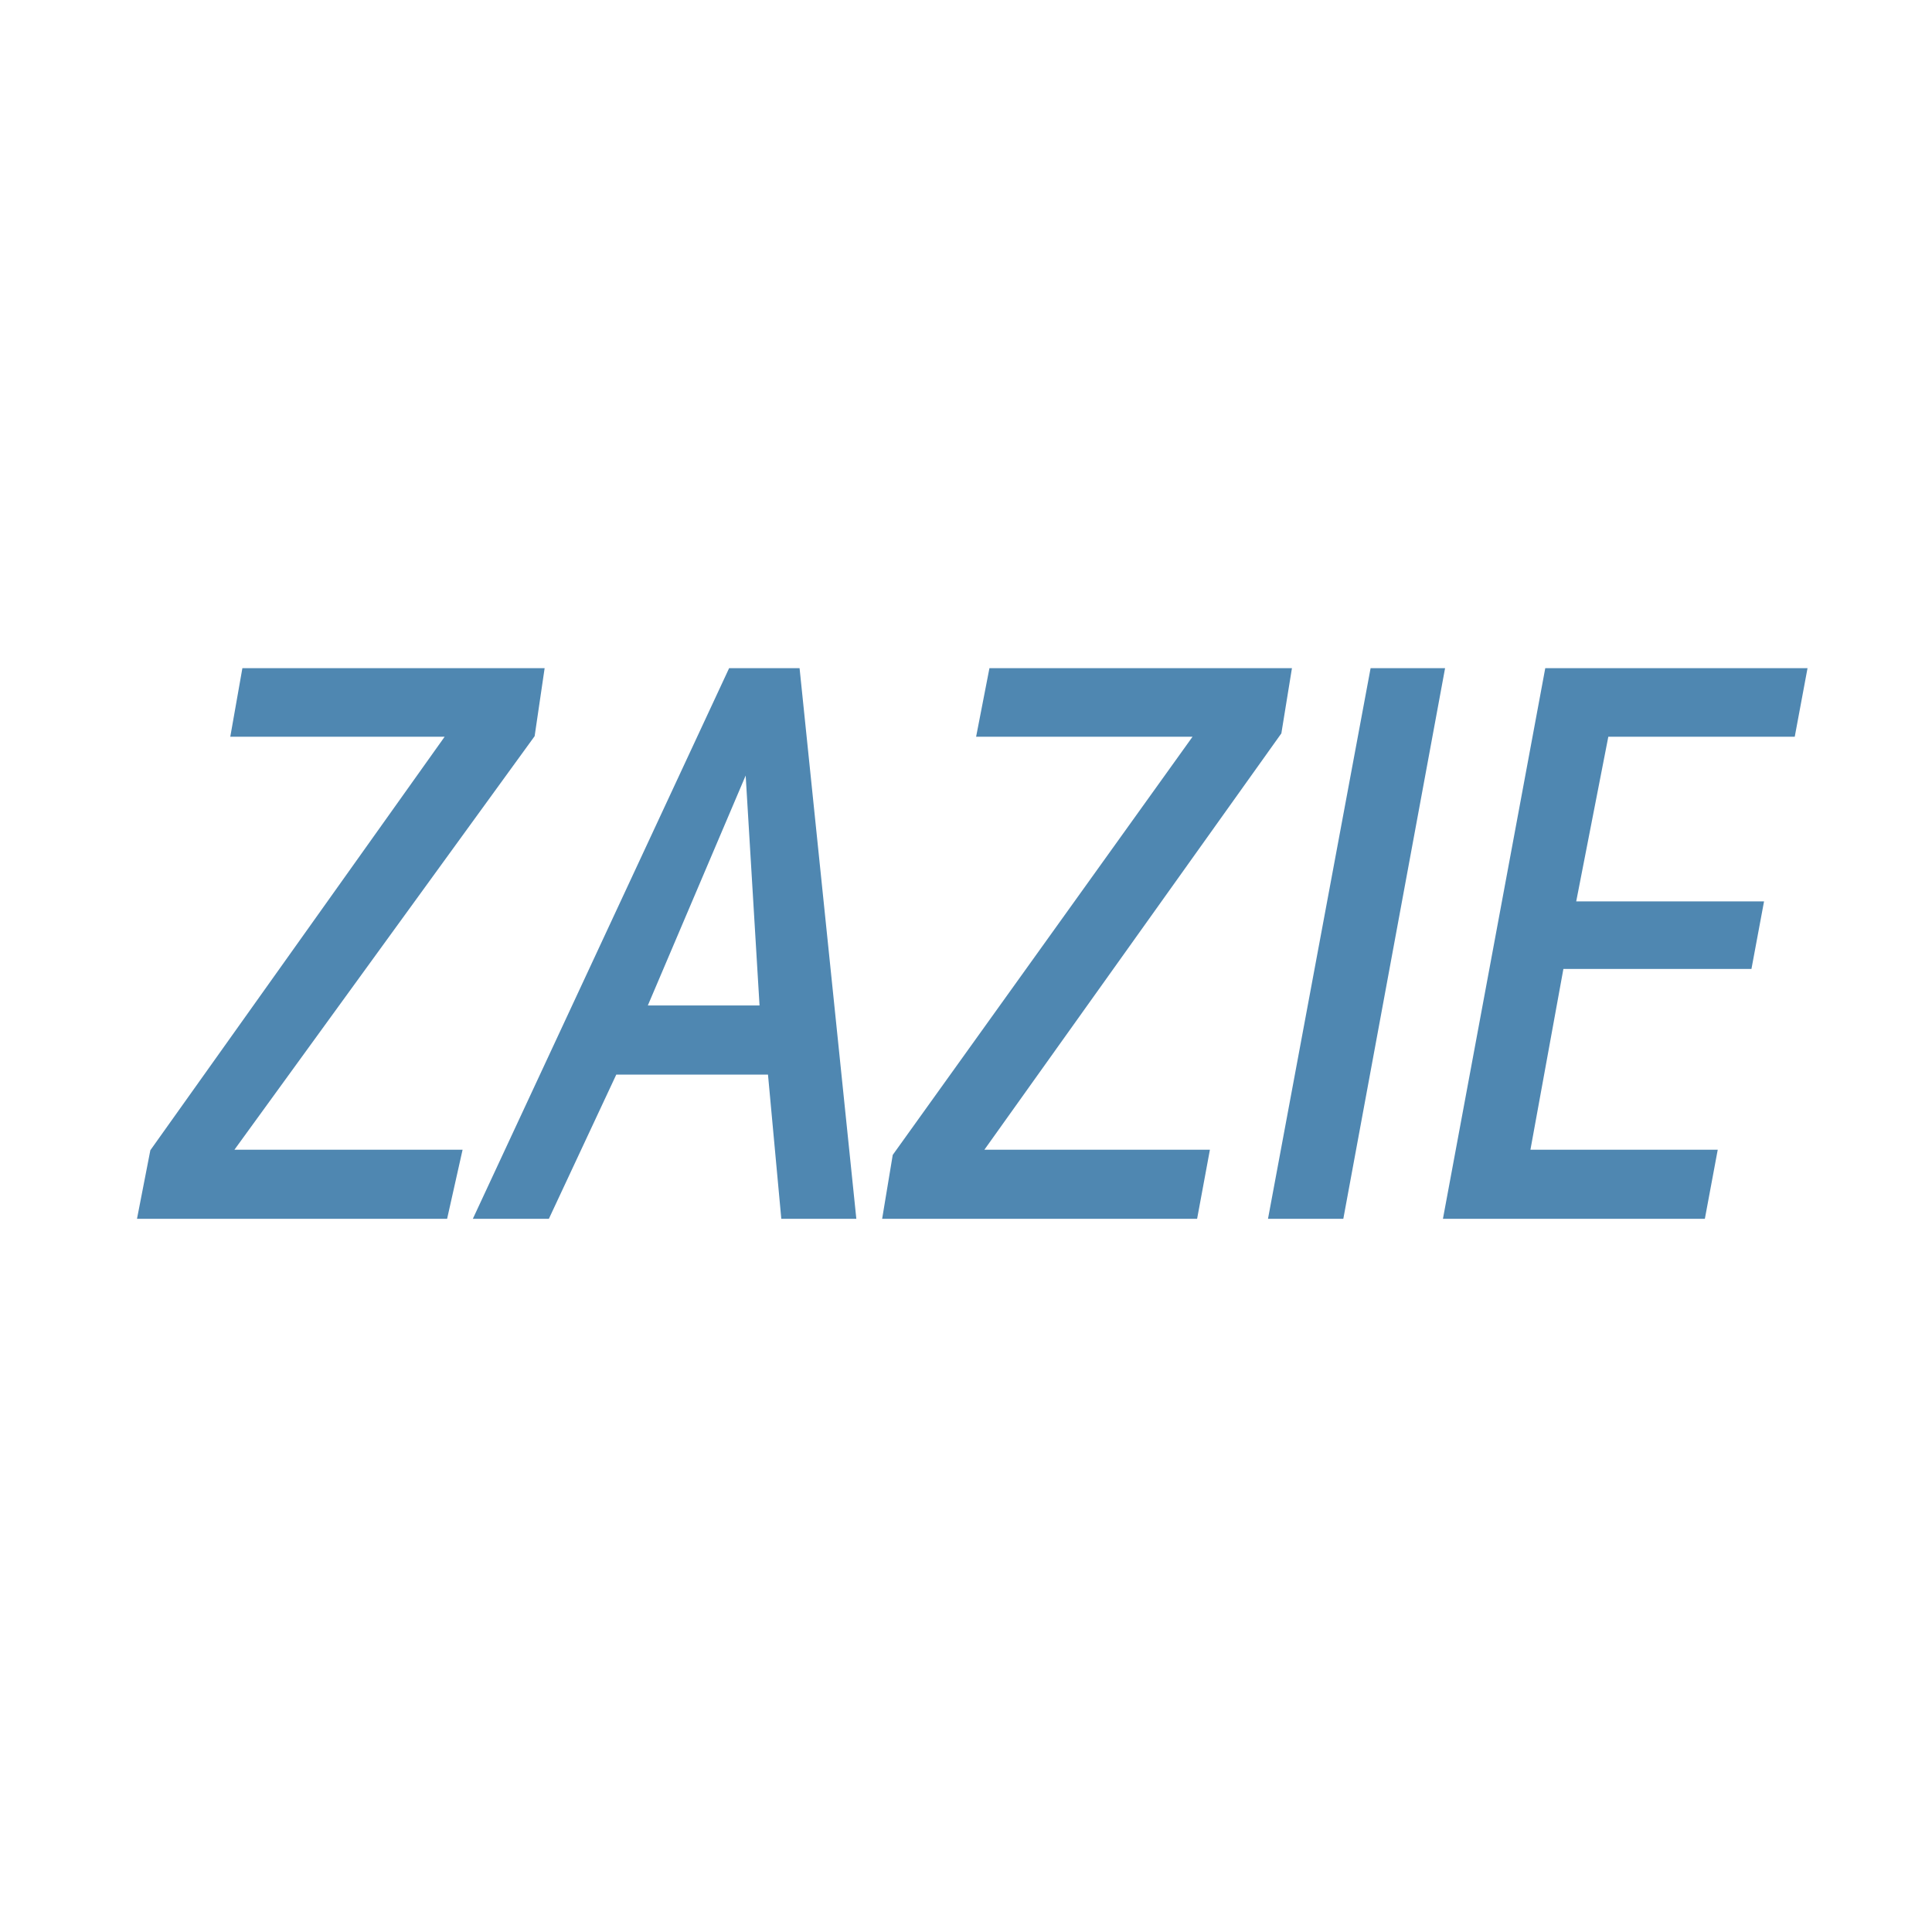 <svg width="1080" height="1080" viewBox="0 0 1080 1080" fill="none" xmlns="http://www.w3.org/2000/svg">
<path fill-rule="evenodd" clip-rule="evenodd" d="M407.904 374.005H446.512L478.143 680.834H437.209L429.766 600.226H344.177L306.499 680.834H265.099L407.904 374.005ZM417.207 431.372L425.115 562.548H361.388L417.207 431.372Z" fill="#4F87B1" stroke="#4F87B1"/>
<path d="M249.536 411.329L84.515 643.196L77.184 680.834H249.536L257.964 643.196H130.073L298.387 411.329L303.876 374.005H135.916L129.329 411.329H249.536Z" fill="#4F87B1" stroke="#4F87B1"/>
<path d="M667.618 411.329L499.517 645.809L493.711 680.834H668.773L675.747 643.196H549.311L715.812 409.772L721.619 374.005H553.518L546.26 411.329H667.618Z" fill="#4F87B1" stroke="#4F87B1"/>
<path d="M807.207 374.005H766.589L709.416 680.834H750.505L807.207 374.005Z" fill="#4F87B1" stroke="#4F87B1"/>
<path d="M807.207 680.834L864.228 374.005H1009.82L1002.86 411.329H898.65L880.508 504.379H985.512L978.656 541.15H873.531L854.924 643.196H959.627L952.608 680.834H807.207Z" fill="#4F87B1" stroke="#4F87B1"/>
</svg>
